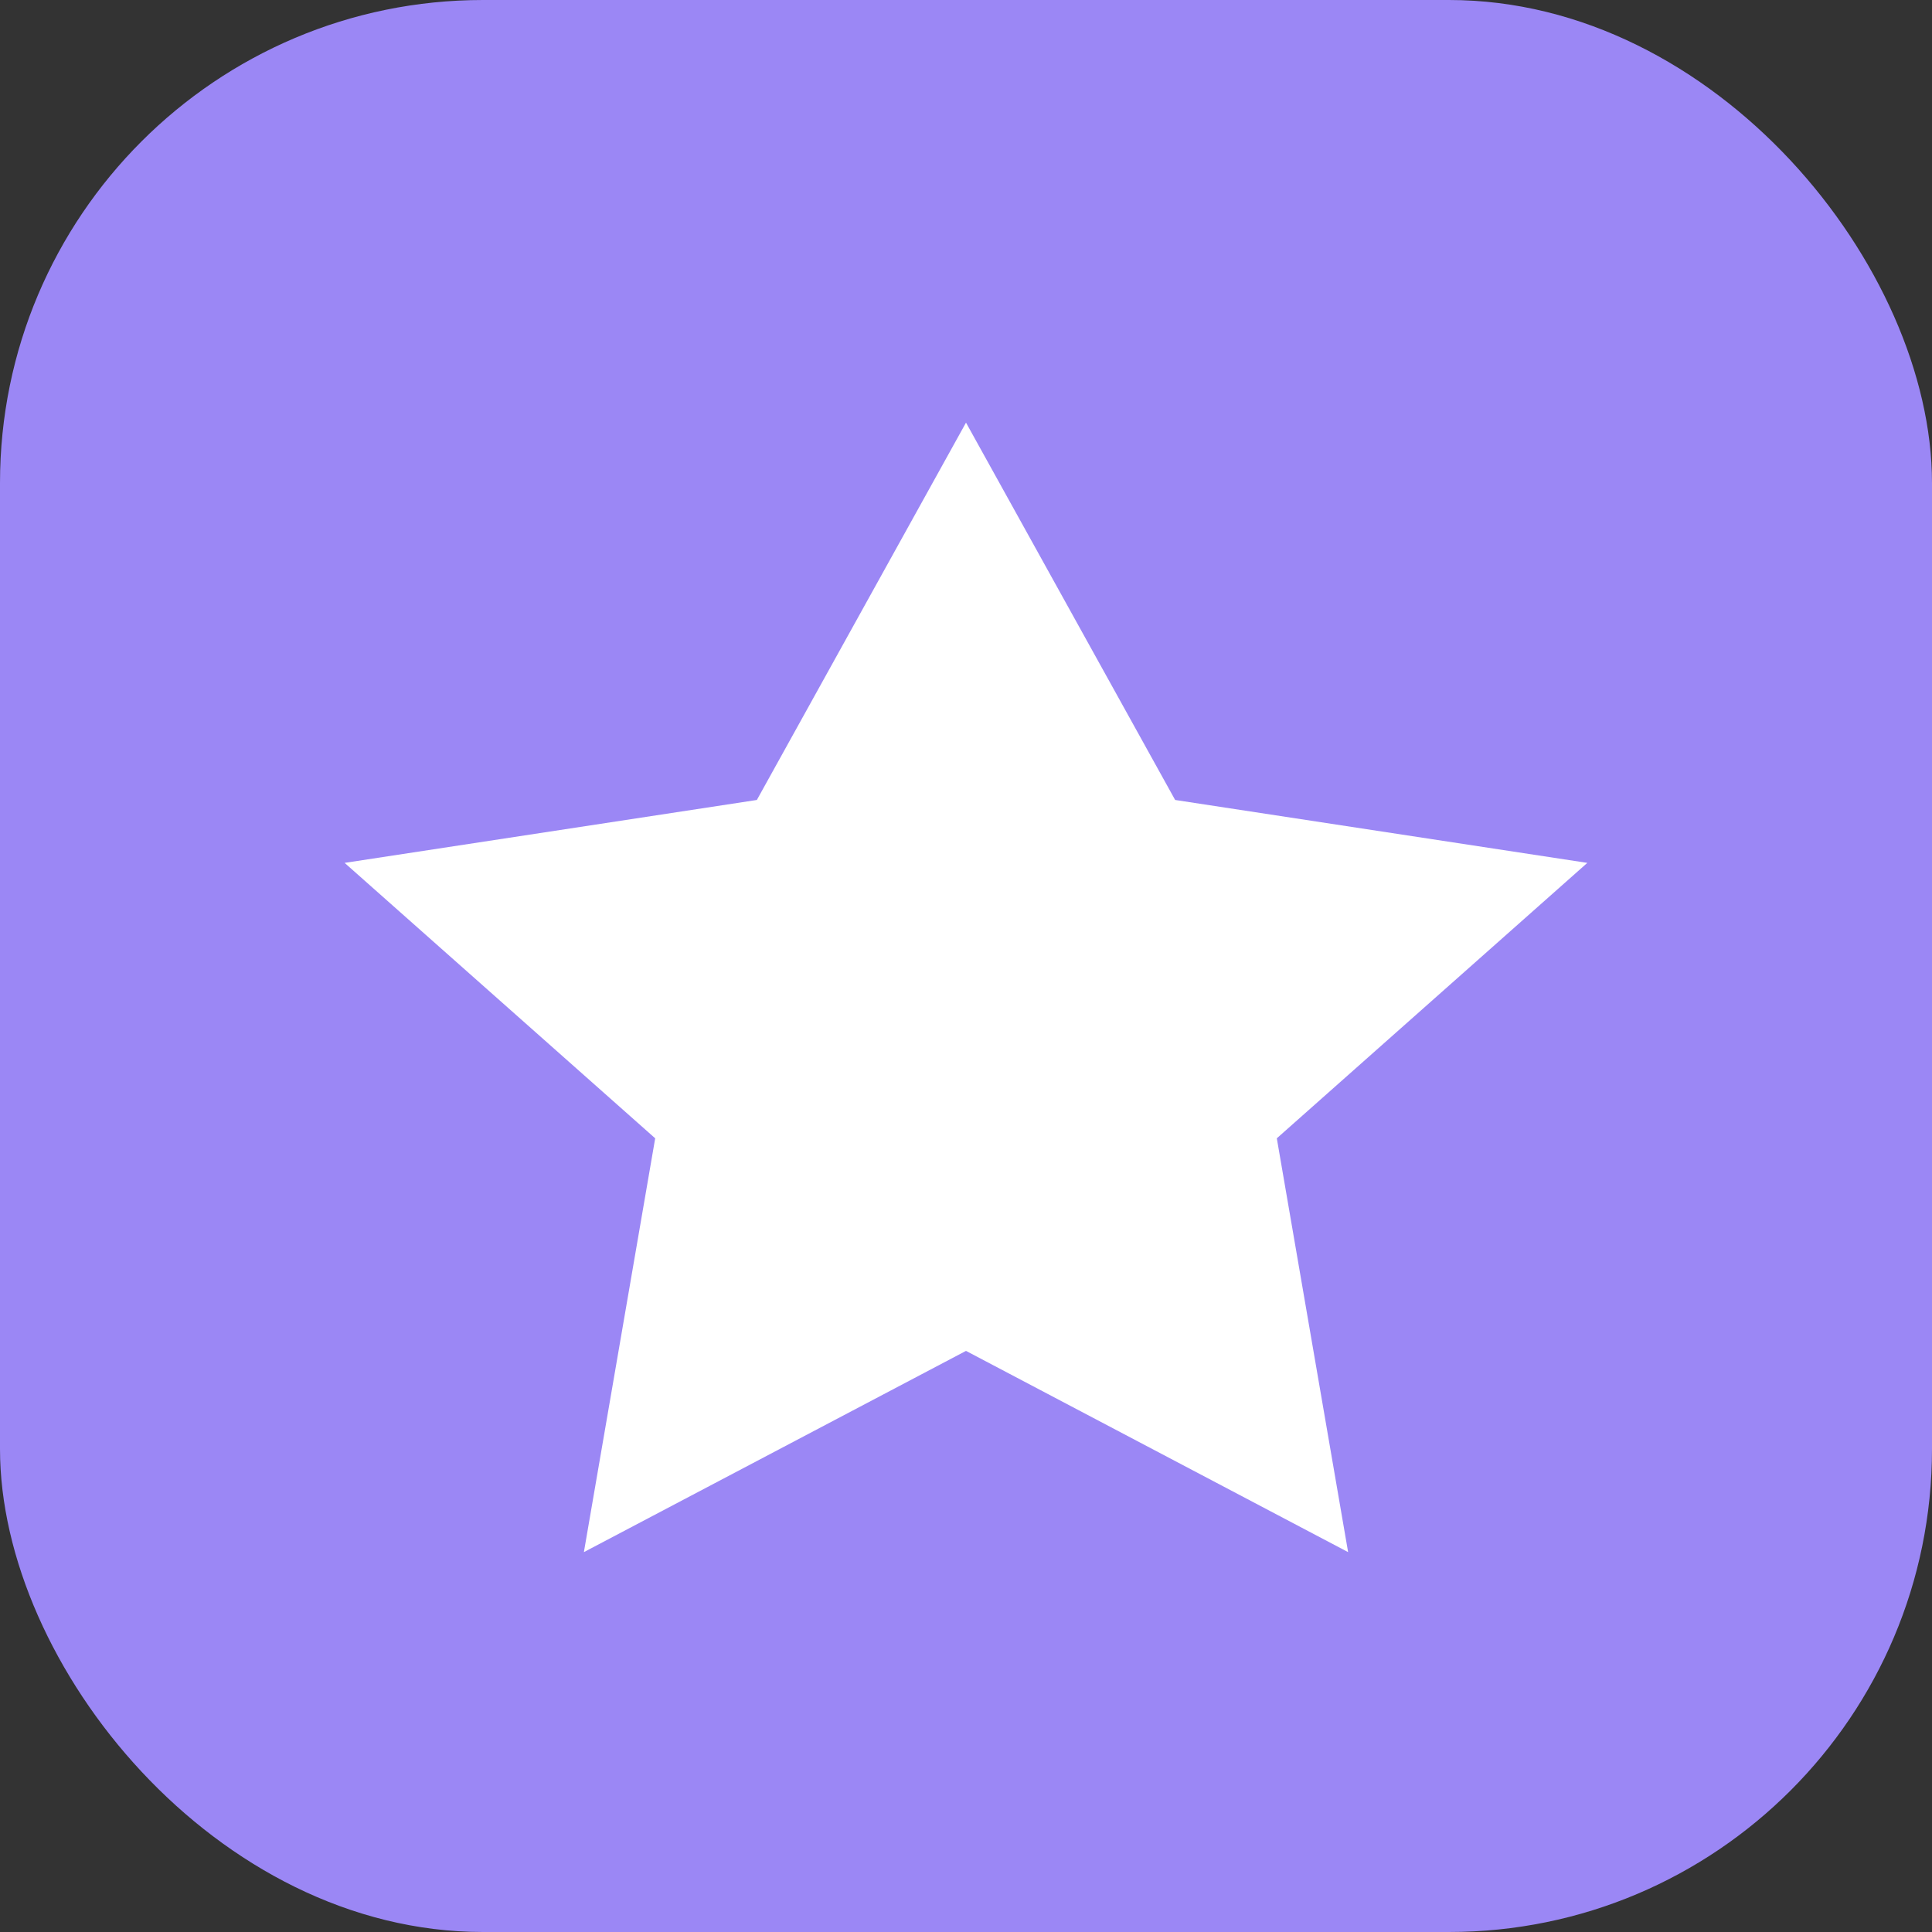 
<svg width="32" height="32" viewBox="0 0 32 32" fill="none" xmlns="http://www.w3.org/2000/svg">
<rect x="0" y="0" width="32" height="32" fill="#333333" stroke="none"/>
<rect width="32" height="32" rx="8" fill="#9b87f5"/>
<path d="M16 7L19.464 13.25L26.291 14.292L21.148 18.854L22.329 25.708L16 22.375L9.671 25.708L10.852 18.854L5.708 14.292L12.536 13.25L16 7Z" fill="#FFFFFF"/>
</svg>
